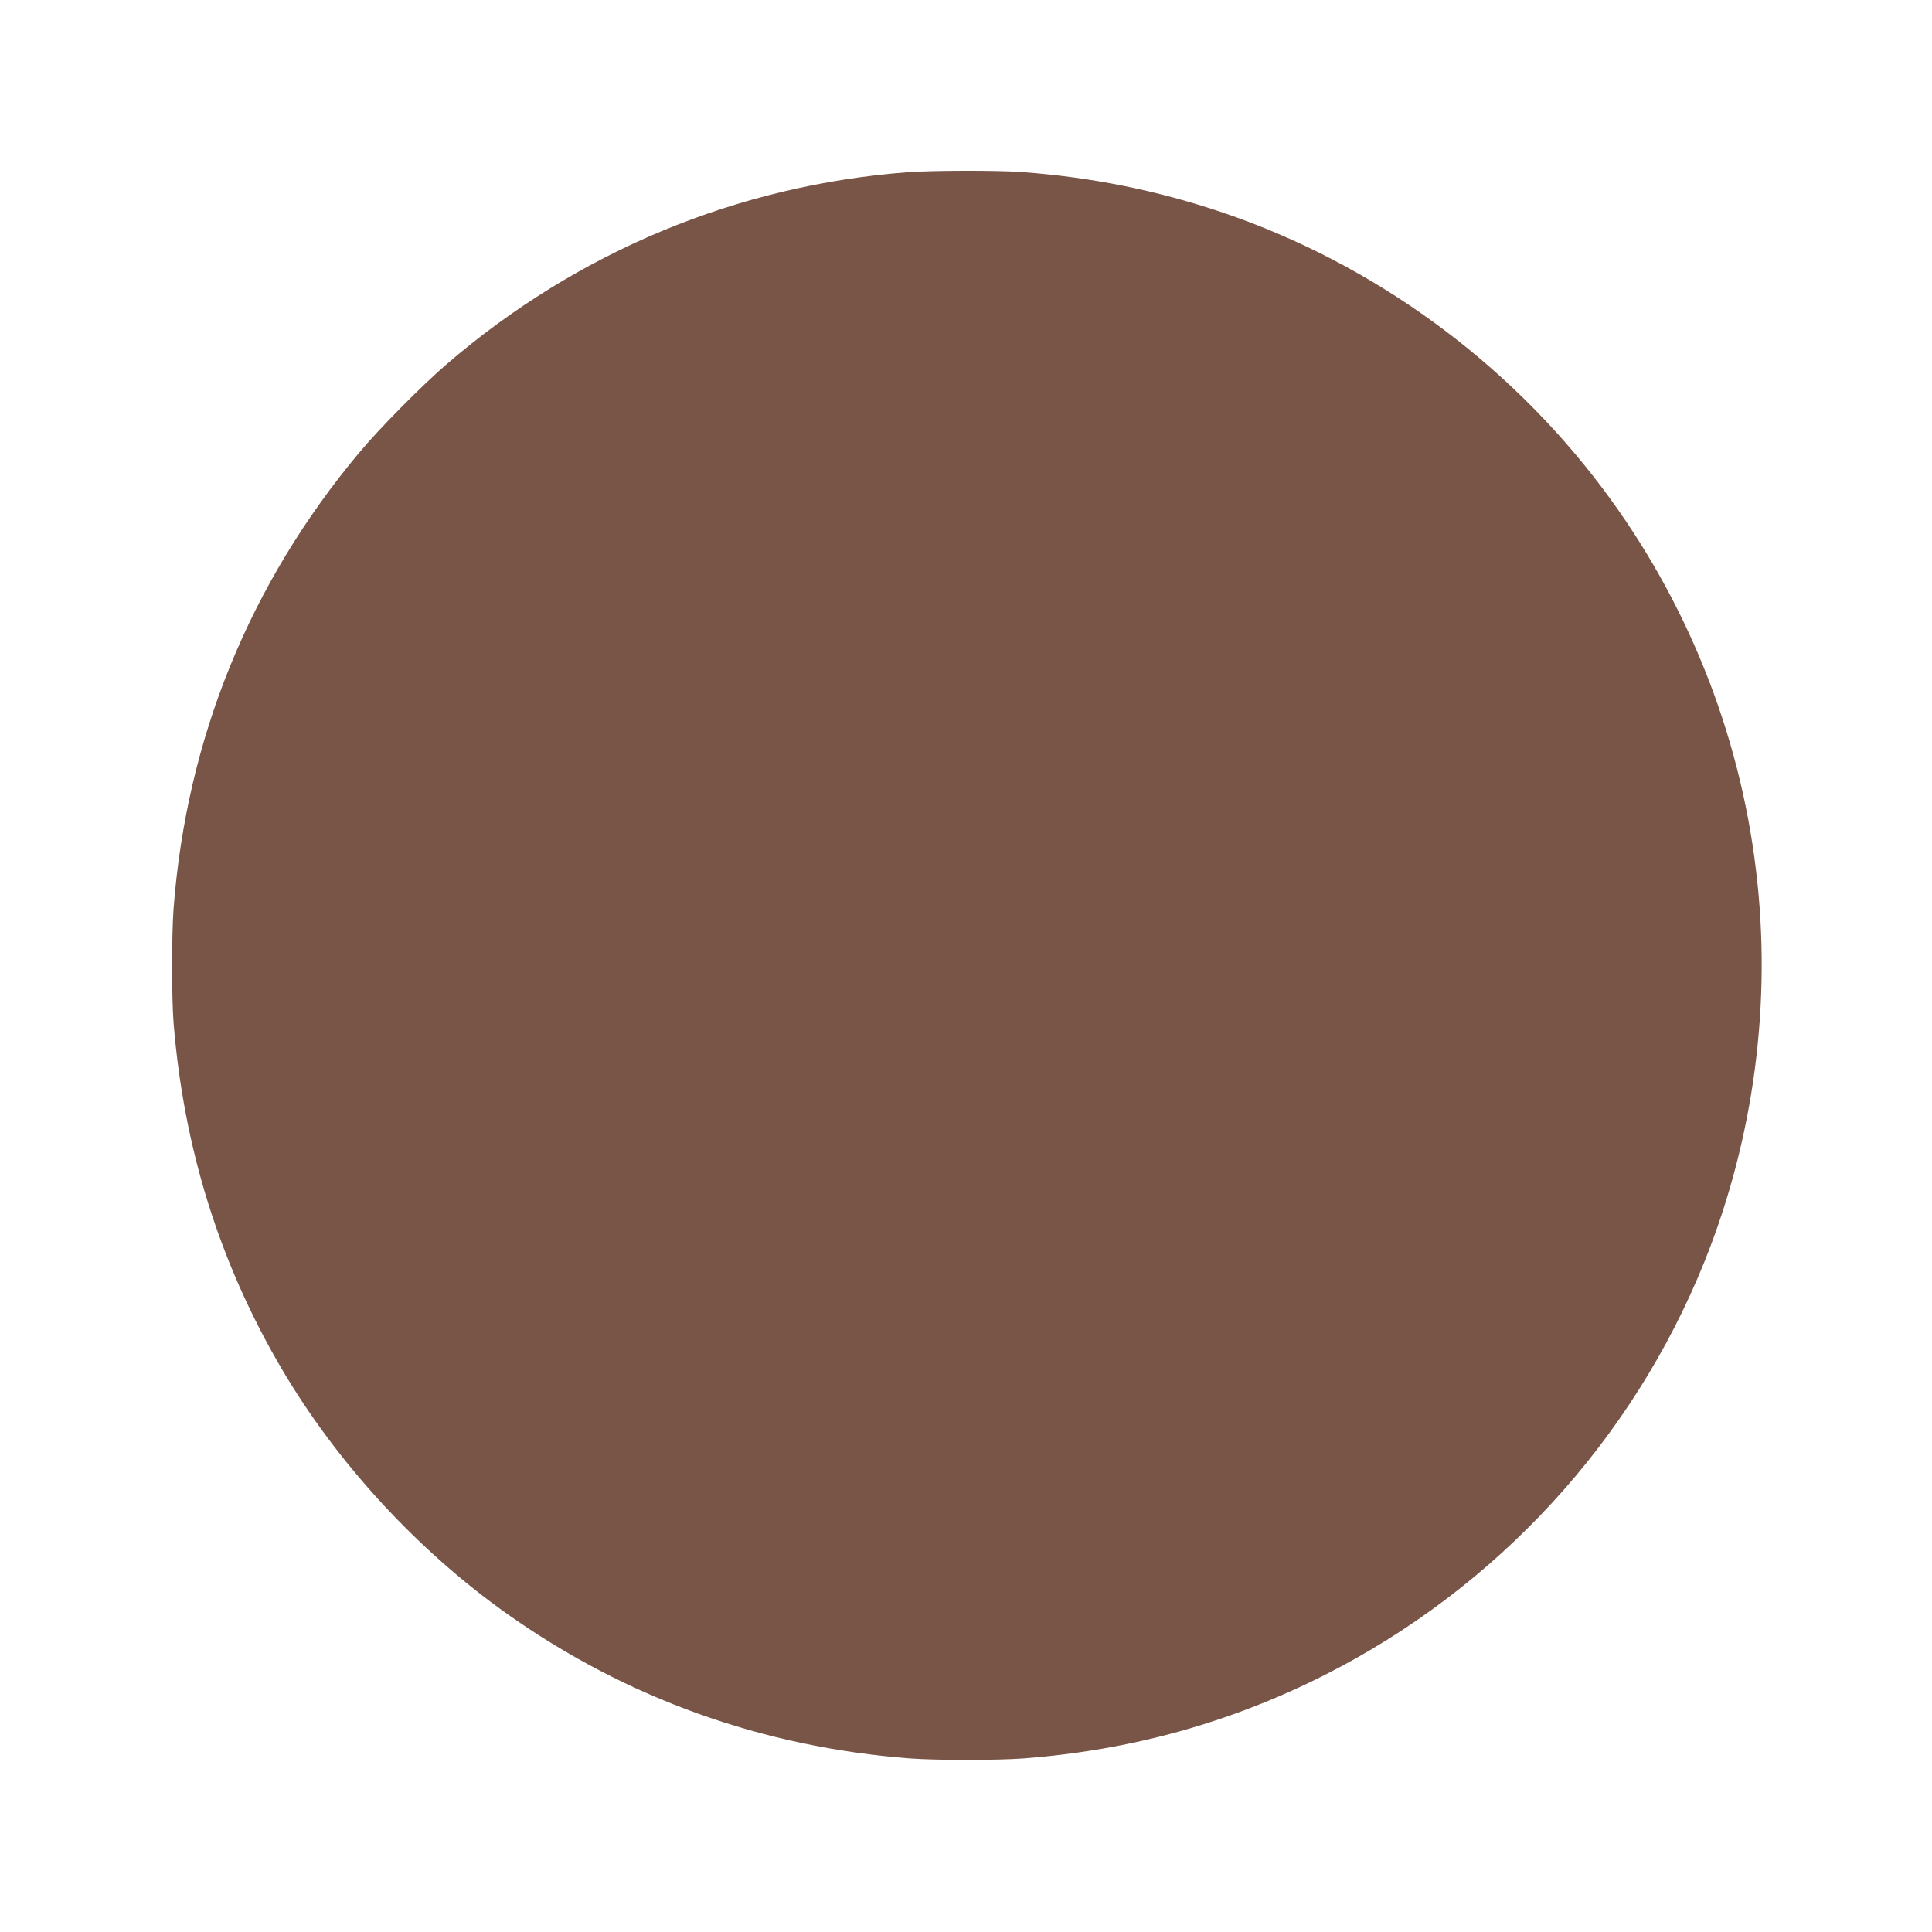 <?xml version="1.0" standalone="no"?>
<!DOCTYPE svg PUBLIC "-//W3C//DTD SVG 20010904//EN"
 "http://www.w3.org/TR/2001/REC-SVG-20010904/DTD/svg10.dtd">
<svg version="1.0" xmlns="http://www.w3.org/2000/svg"
 width="1280pt" height="1280pt" viewBox="0 0 1280 1280"
 preserveAspectRatio="xMidYMid meet">
<g transform="translate(0,1280) scale(0.1,-0.1)"
fill="#795548" stroke="none">
<path d="M6015 11659 c-1129 -85 -2191 -527 -3056 -1272 -169 -146 -444 -424
-580 -587 -726 -868 -1143 -1894 -1229 -3019 -13 -174 -13 -594 0 -758 67
-830 305 -1592 717 -2293 366 -623 902 -1205 1498 -1626 788 -557 1690 -880
2664 -954 173 -13 579 -13 752 0 709 54 1367 236 1990 550 1145 578 2044 1555
2521 2740 329 818 448 1720 342 2595 -110 917 -462 1791 -1017 2530 -635 845
-1523 1490 -2517 1827 -435 147 -868 234 -1330 268 -157 12 -595 11 -755 -1z"/>
</g>
</svg>
